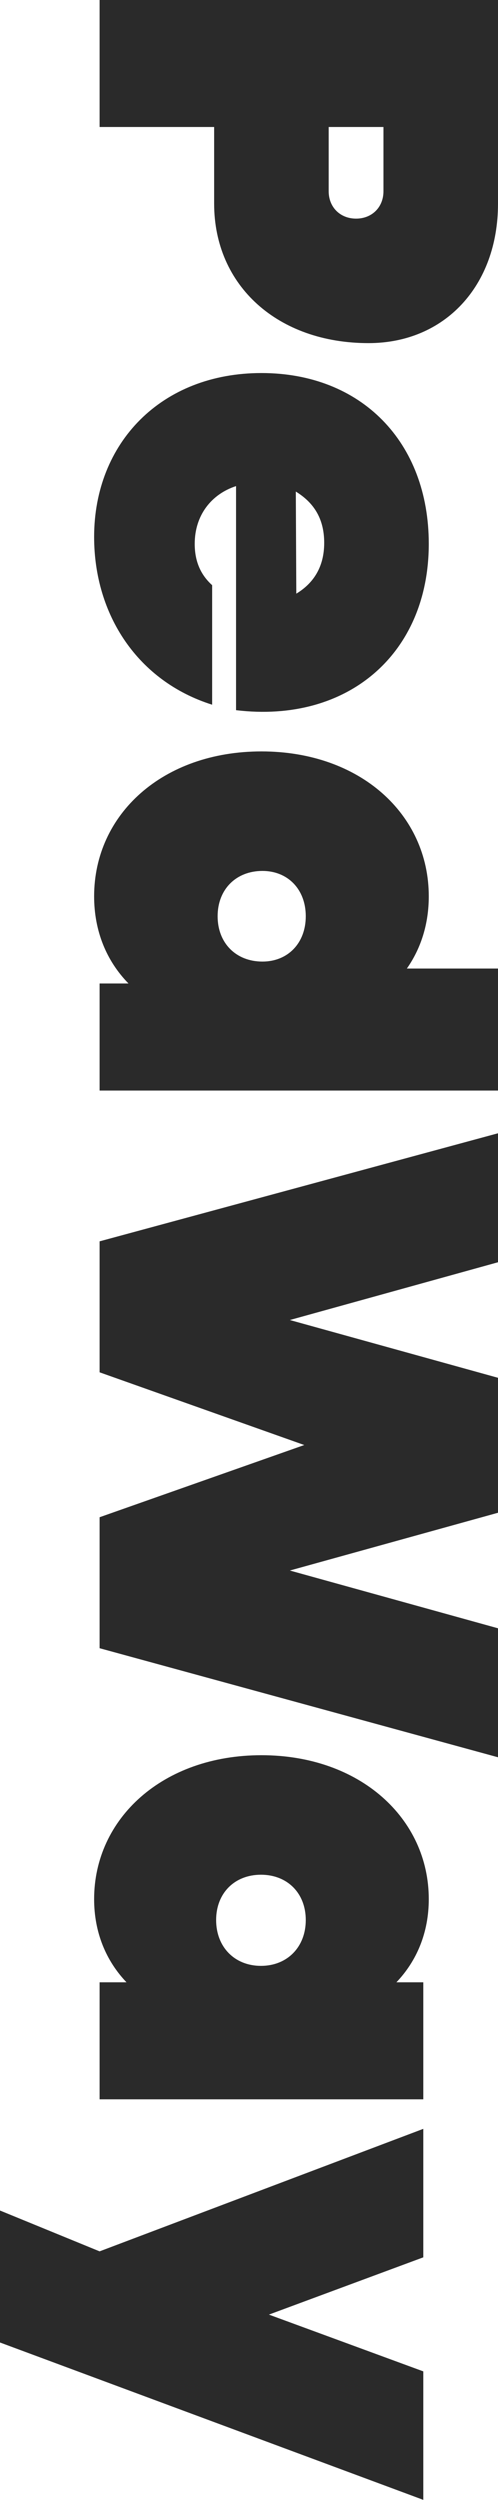 <svg width="100" height="502" viewBox="0 0 100 502" fill="none" xmlns="http://www.w3.org/2000/svg">
<path d="M20 -4.24201e-06L100 -7.45097e-07L100 40.9C100 57.4 89.3 68.9 74 68.9C55.8 68.9 43 57.4 43 40.9L43 25.5L20 25.5L20 -4.24201e-06ZM66 25.5L66 38.4C66 41.6 68.3 43.9 71.5 43.9C74.7 43.9 77 41.6 77 38.4L77 25.5L66 25.5ZM18.9 107.806C18.9 88.906 32.4 74.906 52.5 74.906C72.5 74.906 86.1 88.706 86.1 109.206C86.1 131.206 69.9 145.306 47.4 142.606L47.4 97.606C42.5 99.206 39.1 103.406 39.1 109.206C39.1 113.006 40.5 115.606 42.6 117.506L42.6 141.506C27.7 136.806 18.9 123.506 18.9 107.806ZM59.4 98.706L59.5 119.206C62.8 117.206 65.1 114.006 65.1 109.006C65.1 103.906 62.8 100.806 59.4 98.706ZM18.9 179.983C18.9 163.483 32.7 150.883 52.5 150.883C72.3 150.883 86.1 163.483 86.1 179.983C86.1 185.583 84.5 190.483 81.7 194.483L100 194.483L100 218.983L20 218.983L20 197.483L25.8 197.483C21.4 192.983 18.9 186.983 18.9 179.983ZM52.7 174.883C47.4 174.883 43.7 178.583 43.7 183.983C43.7 189.383 47.4 193.083 52.7 193.083C57.8 193.083 61.4 189.383 61.4 183.983C61.4 178.583 57.8 174.883 52.7 174.883ZM20 249.261L100 227.561L100 253.461L58.2 265.061L100 276.661L100 303.761L58.2 315.361L100 326.961L100 352.861L20 330.961L20 304.661L61.1 290.161L20 275.561L20 249.261ZM18.9 381.345C18.9 365.145 32.7 352.445 52.5 352.445C72.3 352.445 86.1 365.145 86.1 381.345C86.1 388.045 83.7 393.745 79.6 398.045L85 398.045L85 421.545L20 421.545L20 398.045L25.4 398.045C21.3 393.745 18.9 388.045 18.9 381.345ZM52.4 376.445C47.1 376.445 43.4 380.145 43.4 385.545C43.4 390.945 47.1 394.745 52.4 394.745C57.7 394.745 61.4 390.945 61.4 385.545C61.4 380.145 57.7 376.445 52.4 376.445ZM-2.005e-05 443.873L20 452.073L85 427.473L85 453.273L54 464.773L85 476.173L85 501.973L-2.12084e-05 470.373L-2.005e-05 443.873Z" fill="#2A2A2A"/>
</svg>
